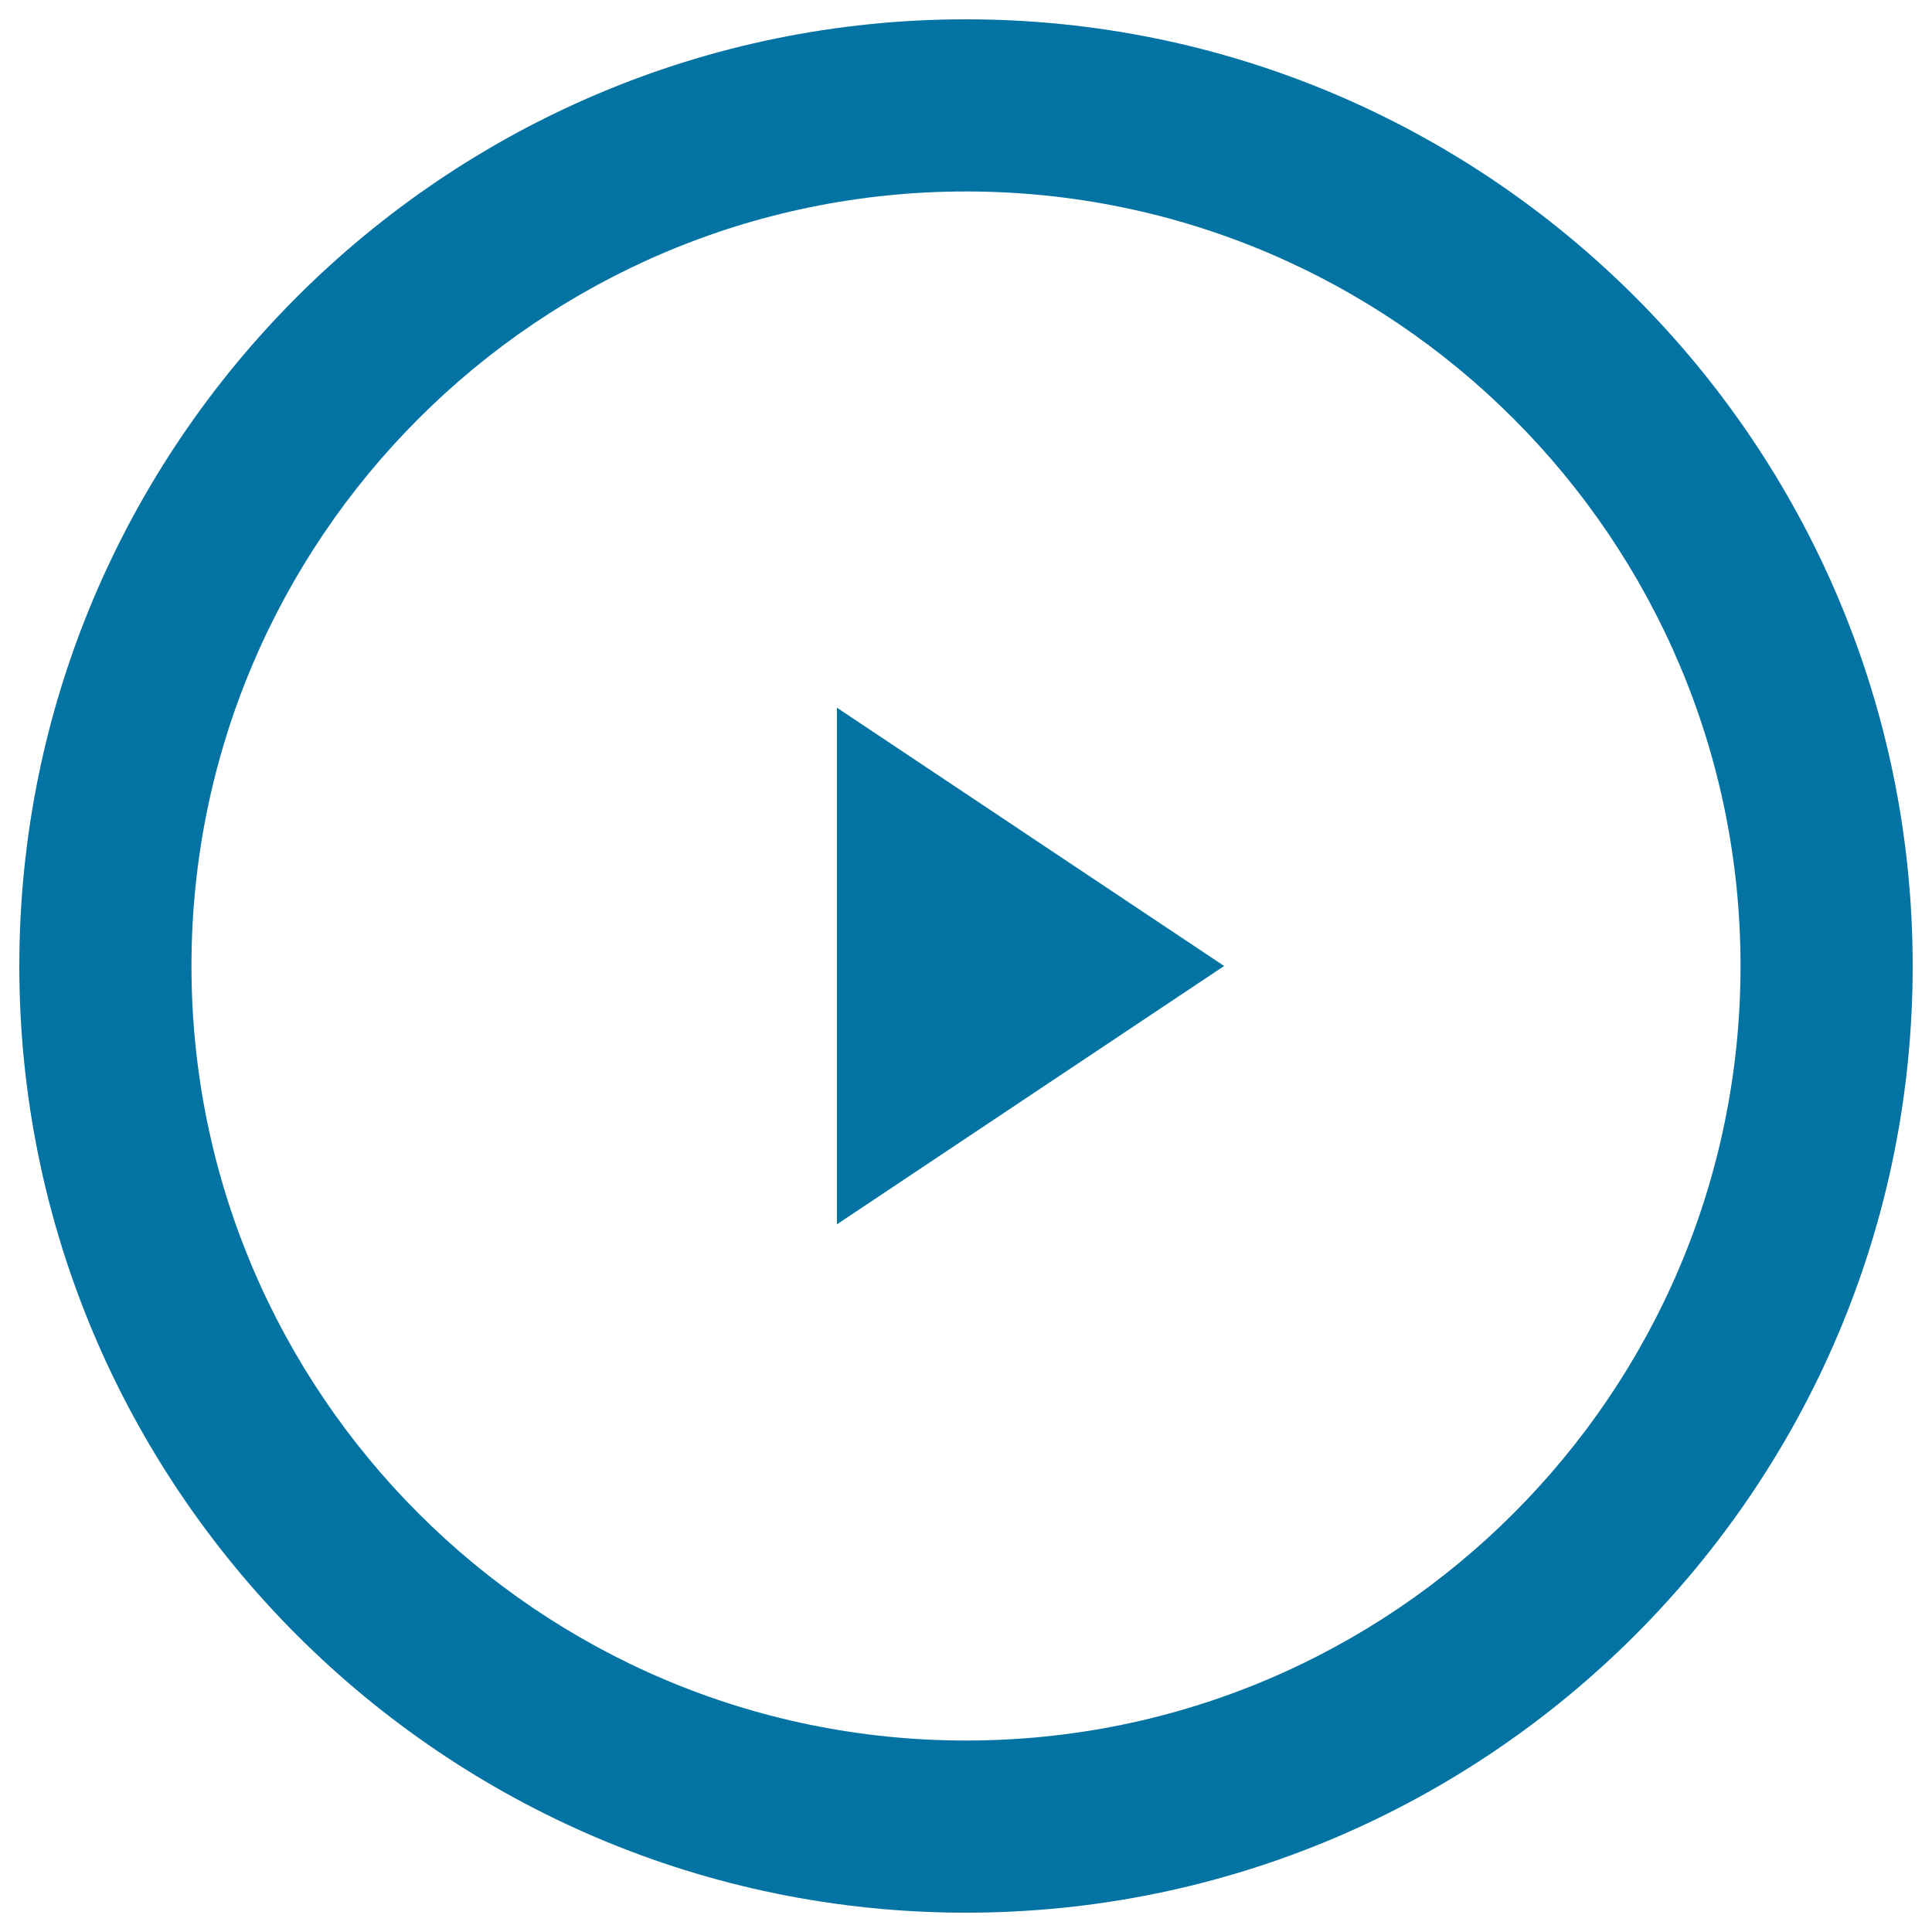 <svg xmlns="http://www.w3.org/2000/svg" viewBox="0 0 1000 1000" style="fill:#0273a2">
<title>Play Right Arrow Control Circular Button SVG icon</title>
<g><g id="Play_1_"><g><path d="M500,10C229.8,10,10,229.8,10,500c0,270.2,219.8,490,490,490c270.2,0,490-219.8,490-490C990,229.8,770.2,10,500,10z M500,900.9C278.9,900.9,99.1,721.1,99.1,500C99.1,279,278.9,99.1,500,99.1C721.1,99.1,900.9,279,900.9,500C900.9,721.1,721.1,900.9,500,900.9z M433.2,633.7L633.6,500L433.2,366.3V633.7z"/></g></g></g>
</svg>